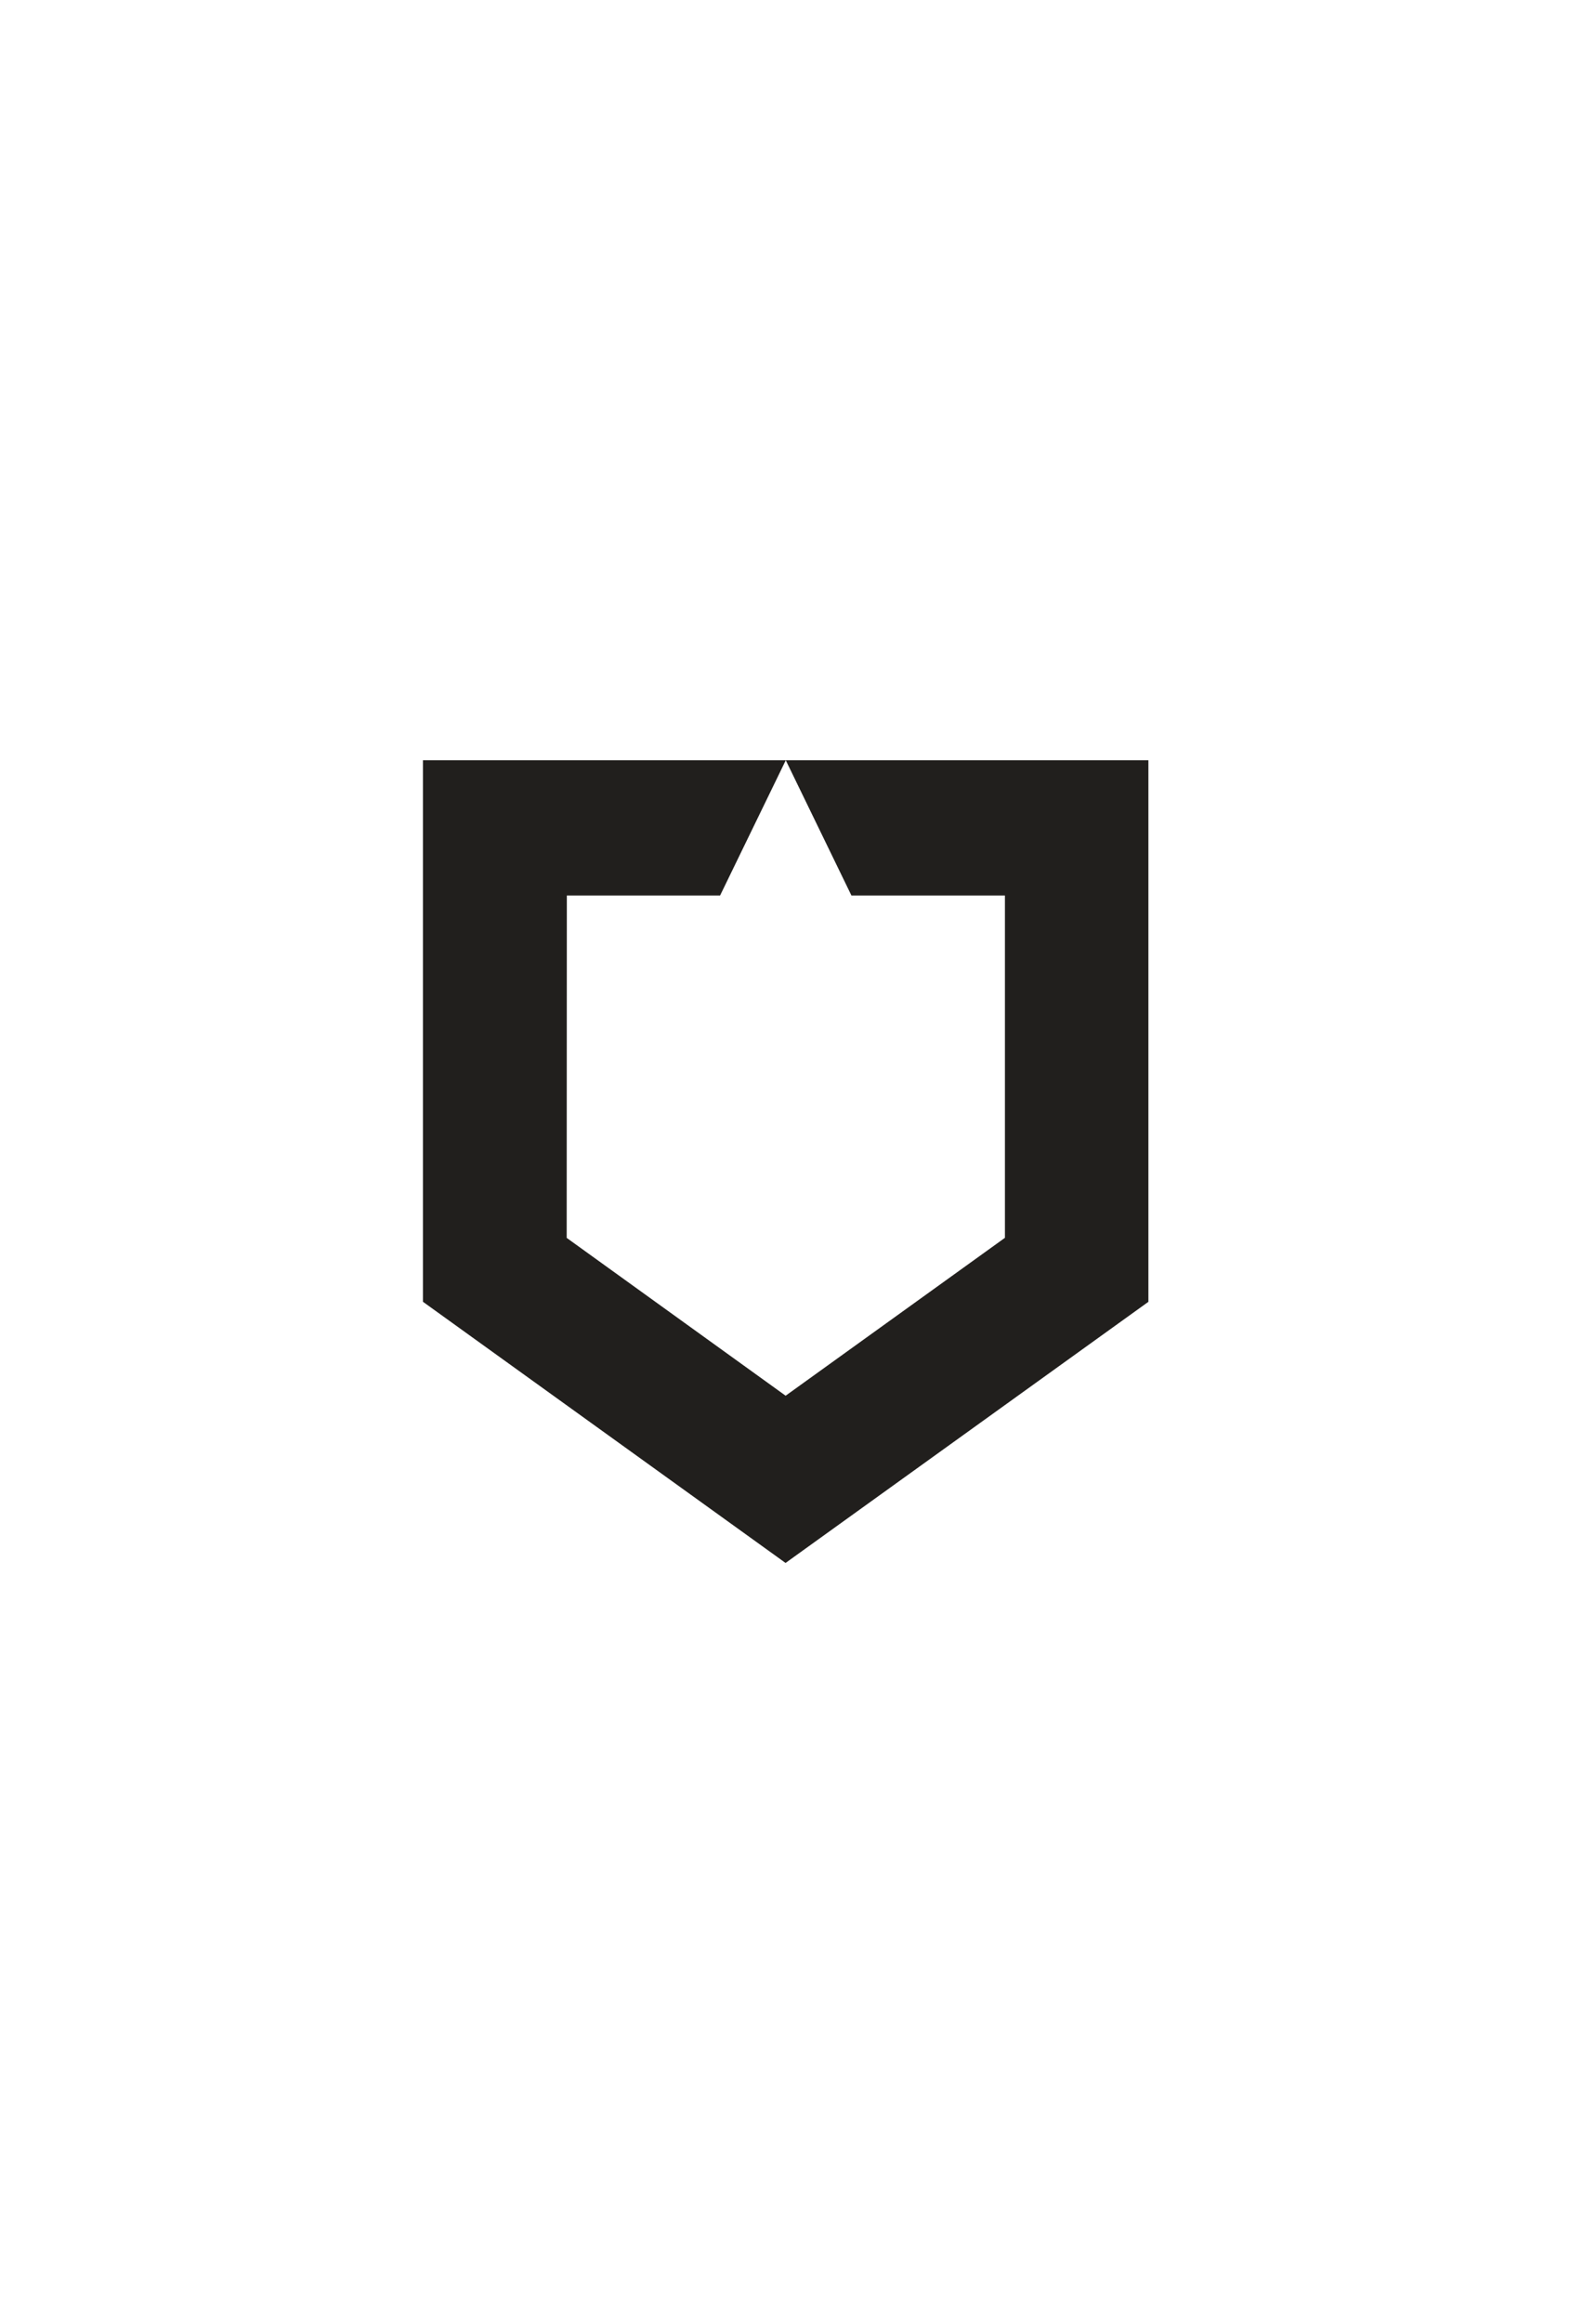 <svg xmlns="http://www.w3.org/2000/svg" width="44" height="64" viewBox="0 0 44 64" fill="none"><path d="M21.663 20.944L23.473 24.669H27.705V34.099L21.659 38.449L15.623 34.101L15.627 24.669H19.852L21.663 20.944H11.66V35.861L21.657 43.056L31.66 35.862V20.944H21.663Z" fill="#211F1D"></path></svg>